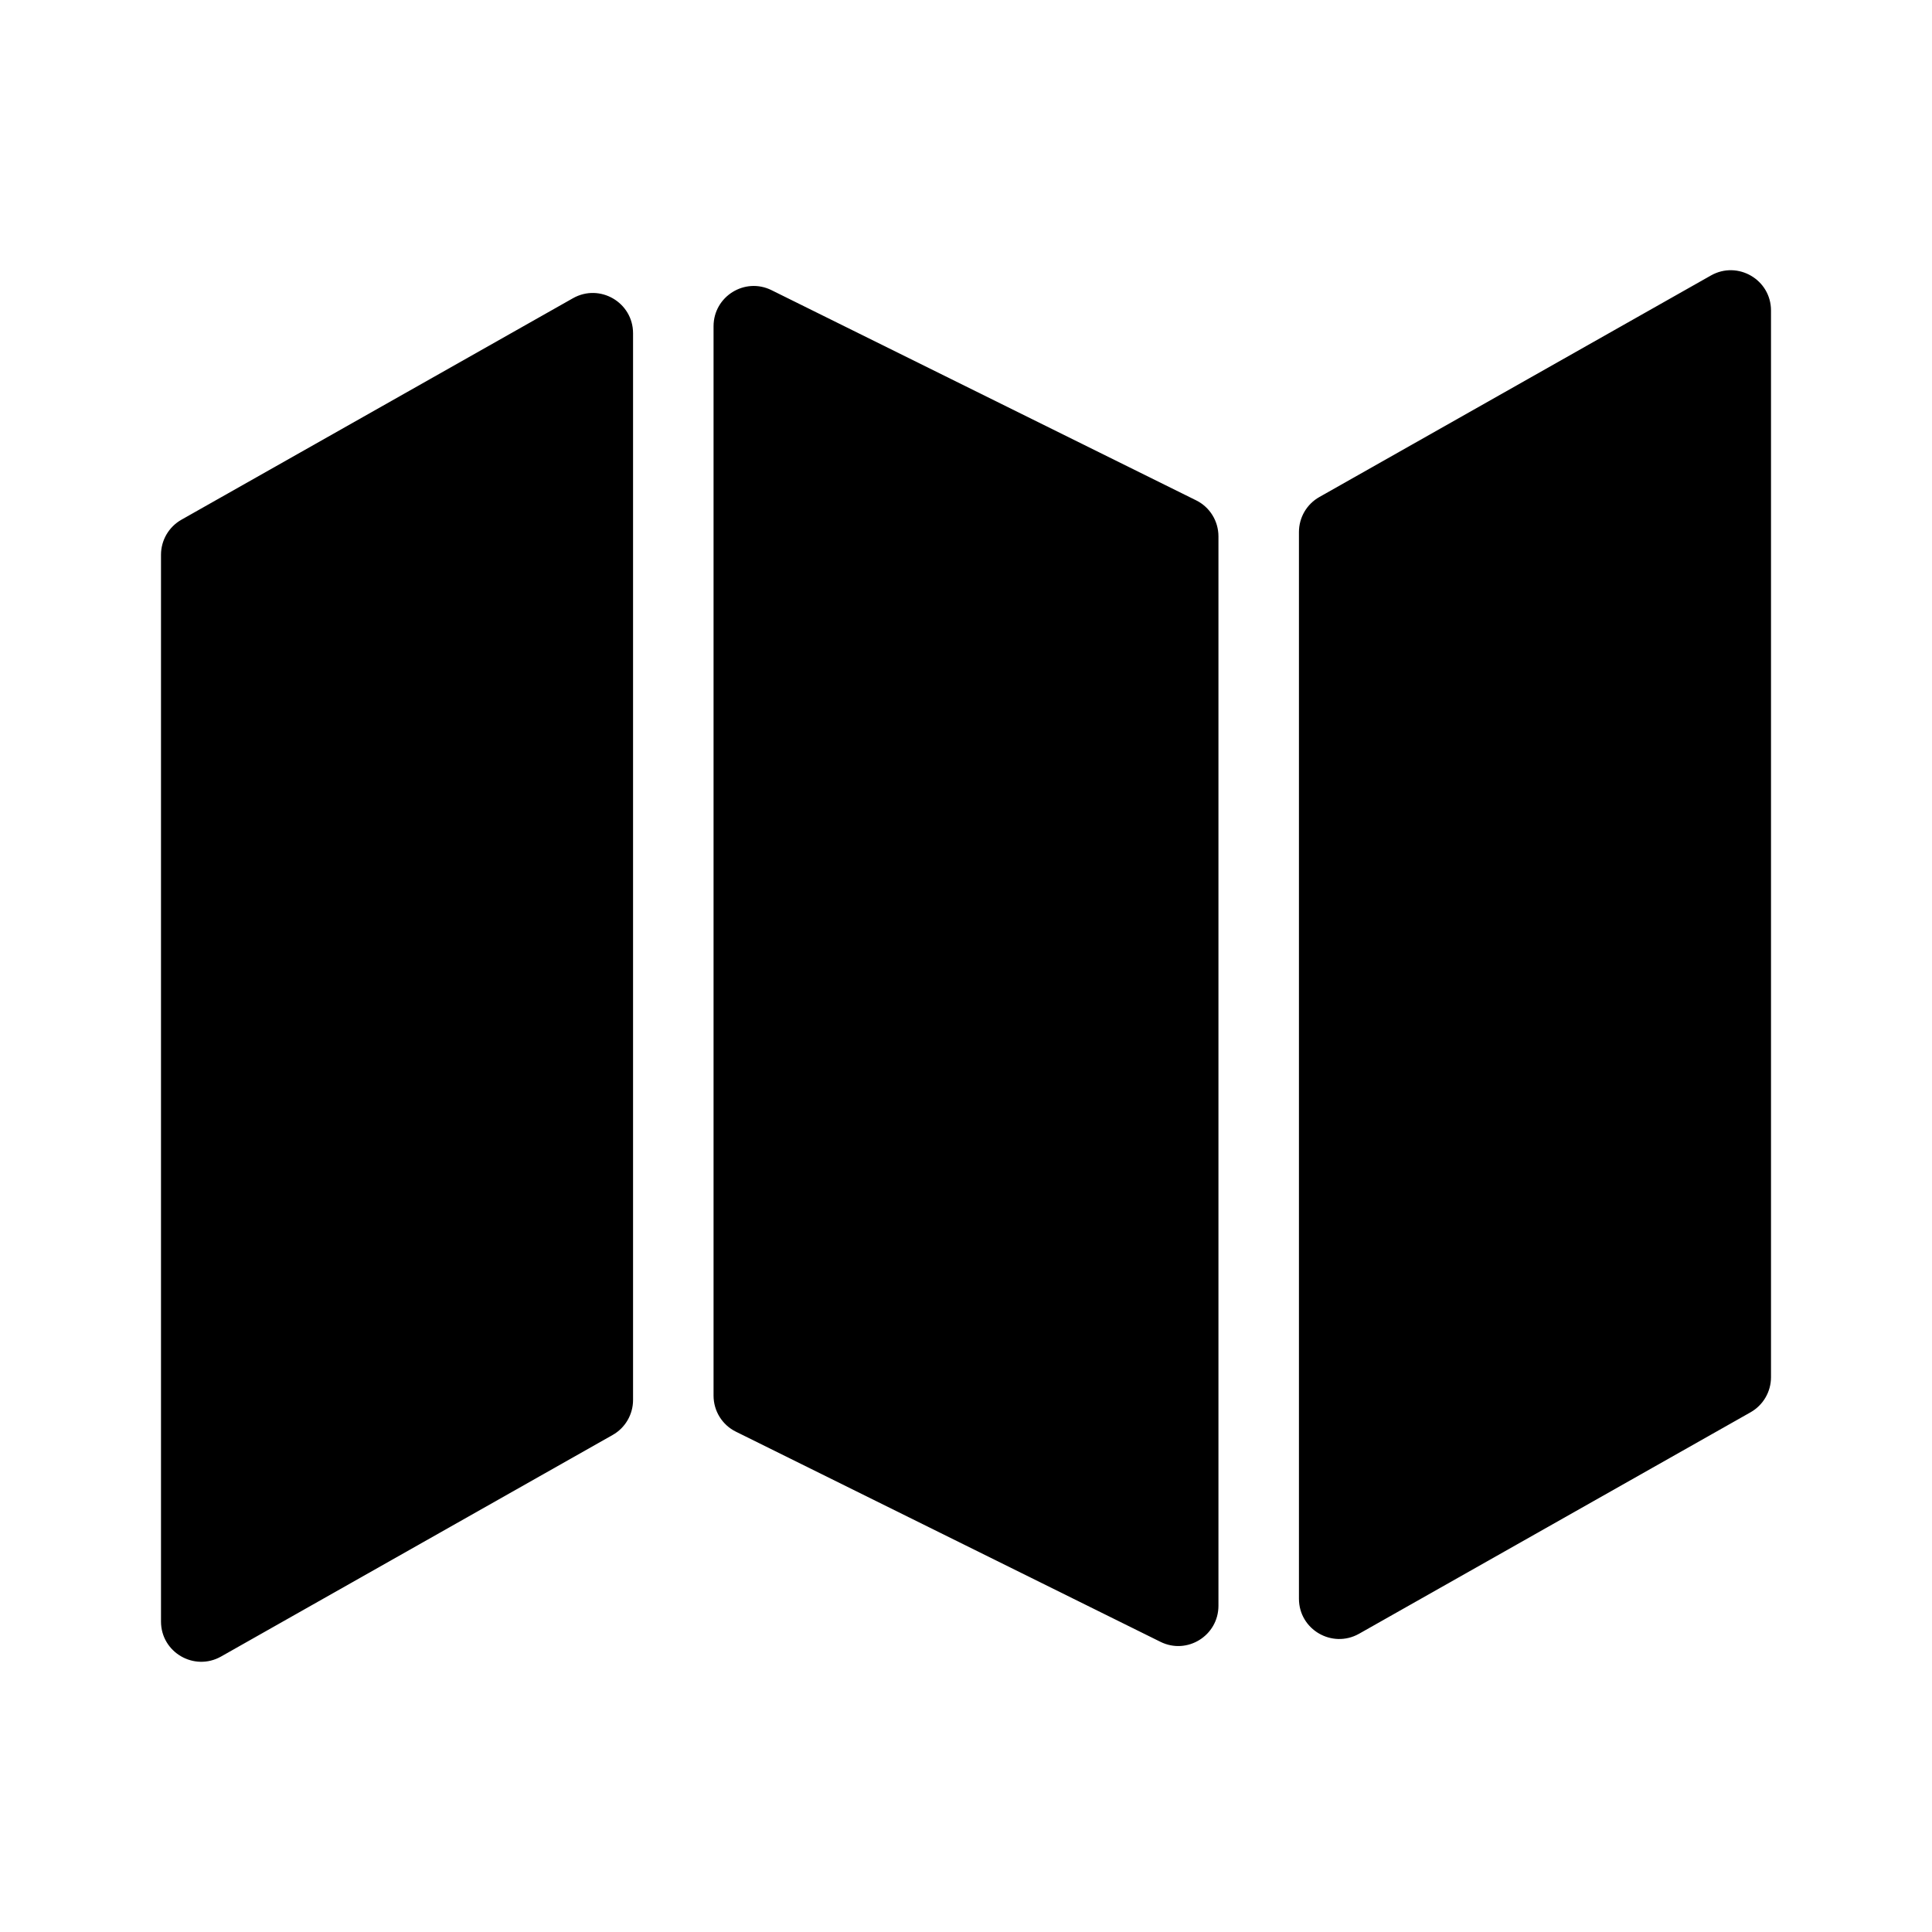 <svg width="24" height="24" viewBox="0 0 24 24" fill="none" xmlns="http://www.w3.org/2000/svg">
<path fill-rule="evenodd" clip-rule="evenodd" d="M2 6.892C2 6.711 2.097 6.545 2.254 6.456L7.117 3.705C7.451 3.516 7.864 3.757 7.864 4.14V17.391C7.864 17.571 7.767 17.738 7.61 17.826L2.746 20.578C2.413 20.766 2 20.526 2 20.143V6.892ZM15.136 19.947C15.136 20.318 14.747 20.56 14.415 20.395L9.142 17.785C8.971 17.701 8.864 17.527 8.864 17.337V4.053C8.864 3.682 9.253 3.44 9.585 3.605L14.858 6.215C15.029 6.299 15.136 6.473 15.136 6.663V19.947ZM16.136 19.86C16.136 20.243 16.549 20.483 16.883 20.295L21.746 17.544C21.903 17.455 22 17.289 22 17.108V3.857C22 3.474 21.587 3.234 21.254 3.422L16.39 6.174C16.233 6.262 16.136 6.429 16.136 6.609V19.86Z" fill="black"/>
</svg>
